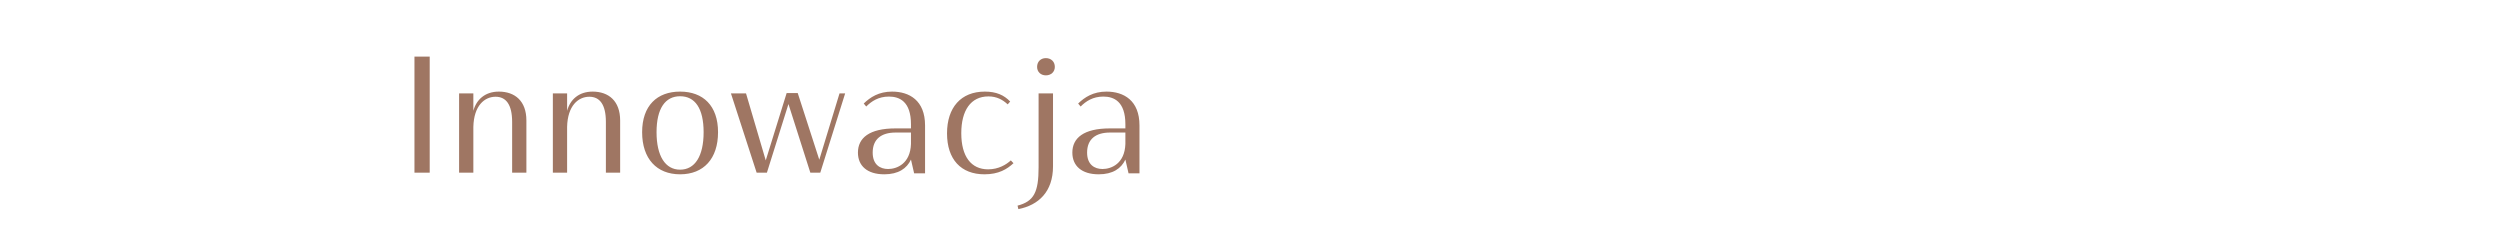 <svg xmlns="http://www.w3.org/2000/svg" width="100%" height="100%" viewBox="0 0 543 50" version="1.1" xml:space="preserve" xmlns:xml="http://www.w3.org/XML/1998/namespace" style="fill-rule:evenodd;clip-rule:evenodd;stroke-linejoin:round;stroke-miterlimit:2;" preserveAspectRatio="xMidYMid">
  <g>
    <path d="M90.02,37.5L90.02,12.3L93.332,12.3L93.332,37.5L90.02,37.5ZM102.812,20.292L102.812,24.072C103.46,21.66 105.332,19.896 108.356,19.896C111.848,19.896 114.332,21.948 114.332,26.16L114.332,37.5L111.236,37.5L111.236,26.484C111.236,22.704 109.904,21.012 107.636,21.012C105.26,21.012 102.92,22.92 102.812,27.564L102.812,37.5L99.716,37.5L99.716,20.292L102.812,20.292ZM123.175,20.292L123.175,24.072C123.823,21.66 125.695,19.896 128.719,19.896C132.211,19.896 134.695,21.948 134.695,26.16L134.695,37.5L131.599,37.5L131.599,26.484C131.599,22.704 130.267,21.012 127.999,21.012C125.623,21.012 123.283,22.92 123.175,27.564L123.175,37.5L120.079,37.5L120.079,20.292L123.175,20.292ZM155.958,28.716C155.958,34.476 152.826,37.86 147.714,37.86C142.638,37.86 139.47,34.476 139.47,28.716C139.47,22.956 142.71,19.896 147.714,19.896C152.718,19.896 155.958,22.956 155.958,28.716ZM142.602,28.716C142.602,33.9 144.51,36.852 147.714,36.852C150.954,36.852 152.826,33.9 152.826,28.716C152.826,23.532 150.954,20.904 147.714,20.904C144.51,20.904 142.602,23.532 142.602,28.716ZM173.269,20.22L177.949,34.692L182.341,20.292L183.565,20.292L178.165,37.5L176.005,37.5L171.253,22.596L166.573,37.5L164.341,37.5L158.761,20.292L162.037,20.292L166.321,34.836L170.857,20.22L173.269,20.22ZM193.075,20.976C190.807,20.976 189.295,21.984 188.143,23.136L187.603,22.488C189.007,21.12 190.879,19.896 193.759,19.896C197.503,19.896 200.923,21.804 200.923,27.24L200.923,37.644L198.547,37.644L197.863,34.656C196.963,36.6 195.127,37.86 192.067,37.86C188.323,37.86 186.343,35.988 186.343,33.144C186.343,29.976 188.791,27.888 194.515,27.888L197.863,27.888L197.863,26.988C197.863,22.02 195.343,20.976 193.075,20.976ZM197.863,31.272L197.863,28.788L194.515,28.788C191.419,28.788 189.547,30.228 189.547,33.144C189.547,35.772 191.167,36.708 192.895,36.708C194.803,36.708 197.719,35.556 197.863,31.272ZM214.694,20.94C210.842,20.94 208.79,24 208.79,28.932C208.79,33.972 210.914,36.78 214.622,36.78C216.89,36.78 218.582,35.736 219.554,34.836L220.13,35.448C218.726,36.744 216.926,37.86 213.83,37.86C208.718,37.86 205.694,34.62 205.694,28.968C205.694,23.352 208.718,19.896 213.902,19.896C216.386,19.896 218.078,20.652 219.41,22.056L218.87,22.668C217.79,21.66 216.494,20.94 214.694,20.94ZM225.258,14.532C225.258,13.38 226.05,12.624 227.166,12.624C228.282,12.624 229.11,13.38 229.11,14.532C229.11,15.612 228.282,16.368 227.166,16.368C226.05,16.368 225.258,15.612 225.258,14.532ZM221.19,45.42L221.01,44.664C224.574,43.728 225.582,41.748 225.582,36.348L225.582,20.292L228.714,20.292L228.714,36.132C228.714,41.64 225.582,44.556 221.19,45.42ZM239.646,20.976C237.378,20.976 235.866,21.984 234.714,23.136L234.174,22.488C235.578,21.12 237.45,19.896 240.33,19.896C244.074,19.896 247.494,21.804 247.494,27.24L247.494,37.644L245.118,37.644L244.434,34.656C243.534,36.6 241.698,37.86 238.638,37.86C234.894,37.86 232.914,35.988 232.914,33.144C232.914,29.976 235.362,27.888 241.086,27.888L244.434,27.888L244.434,26.988C244.434,22.02 241.914,20.976 239.646,20.976ZM244.434,31.272L244.434,28.788L241.086,28.788C237.99,28.788 236.118,30.228 236.118,33.144C236.118,35.772 237.738,36.708 239.466,36.708C241.374,36.708 244.29,35.556 244.434,31.272Z" style="fill:rgb(159,118,99);fill-rule:nonzero;"/>
  </g>
</svg>
